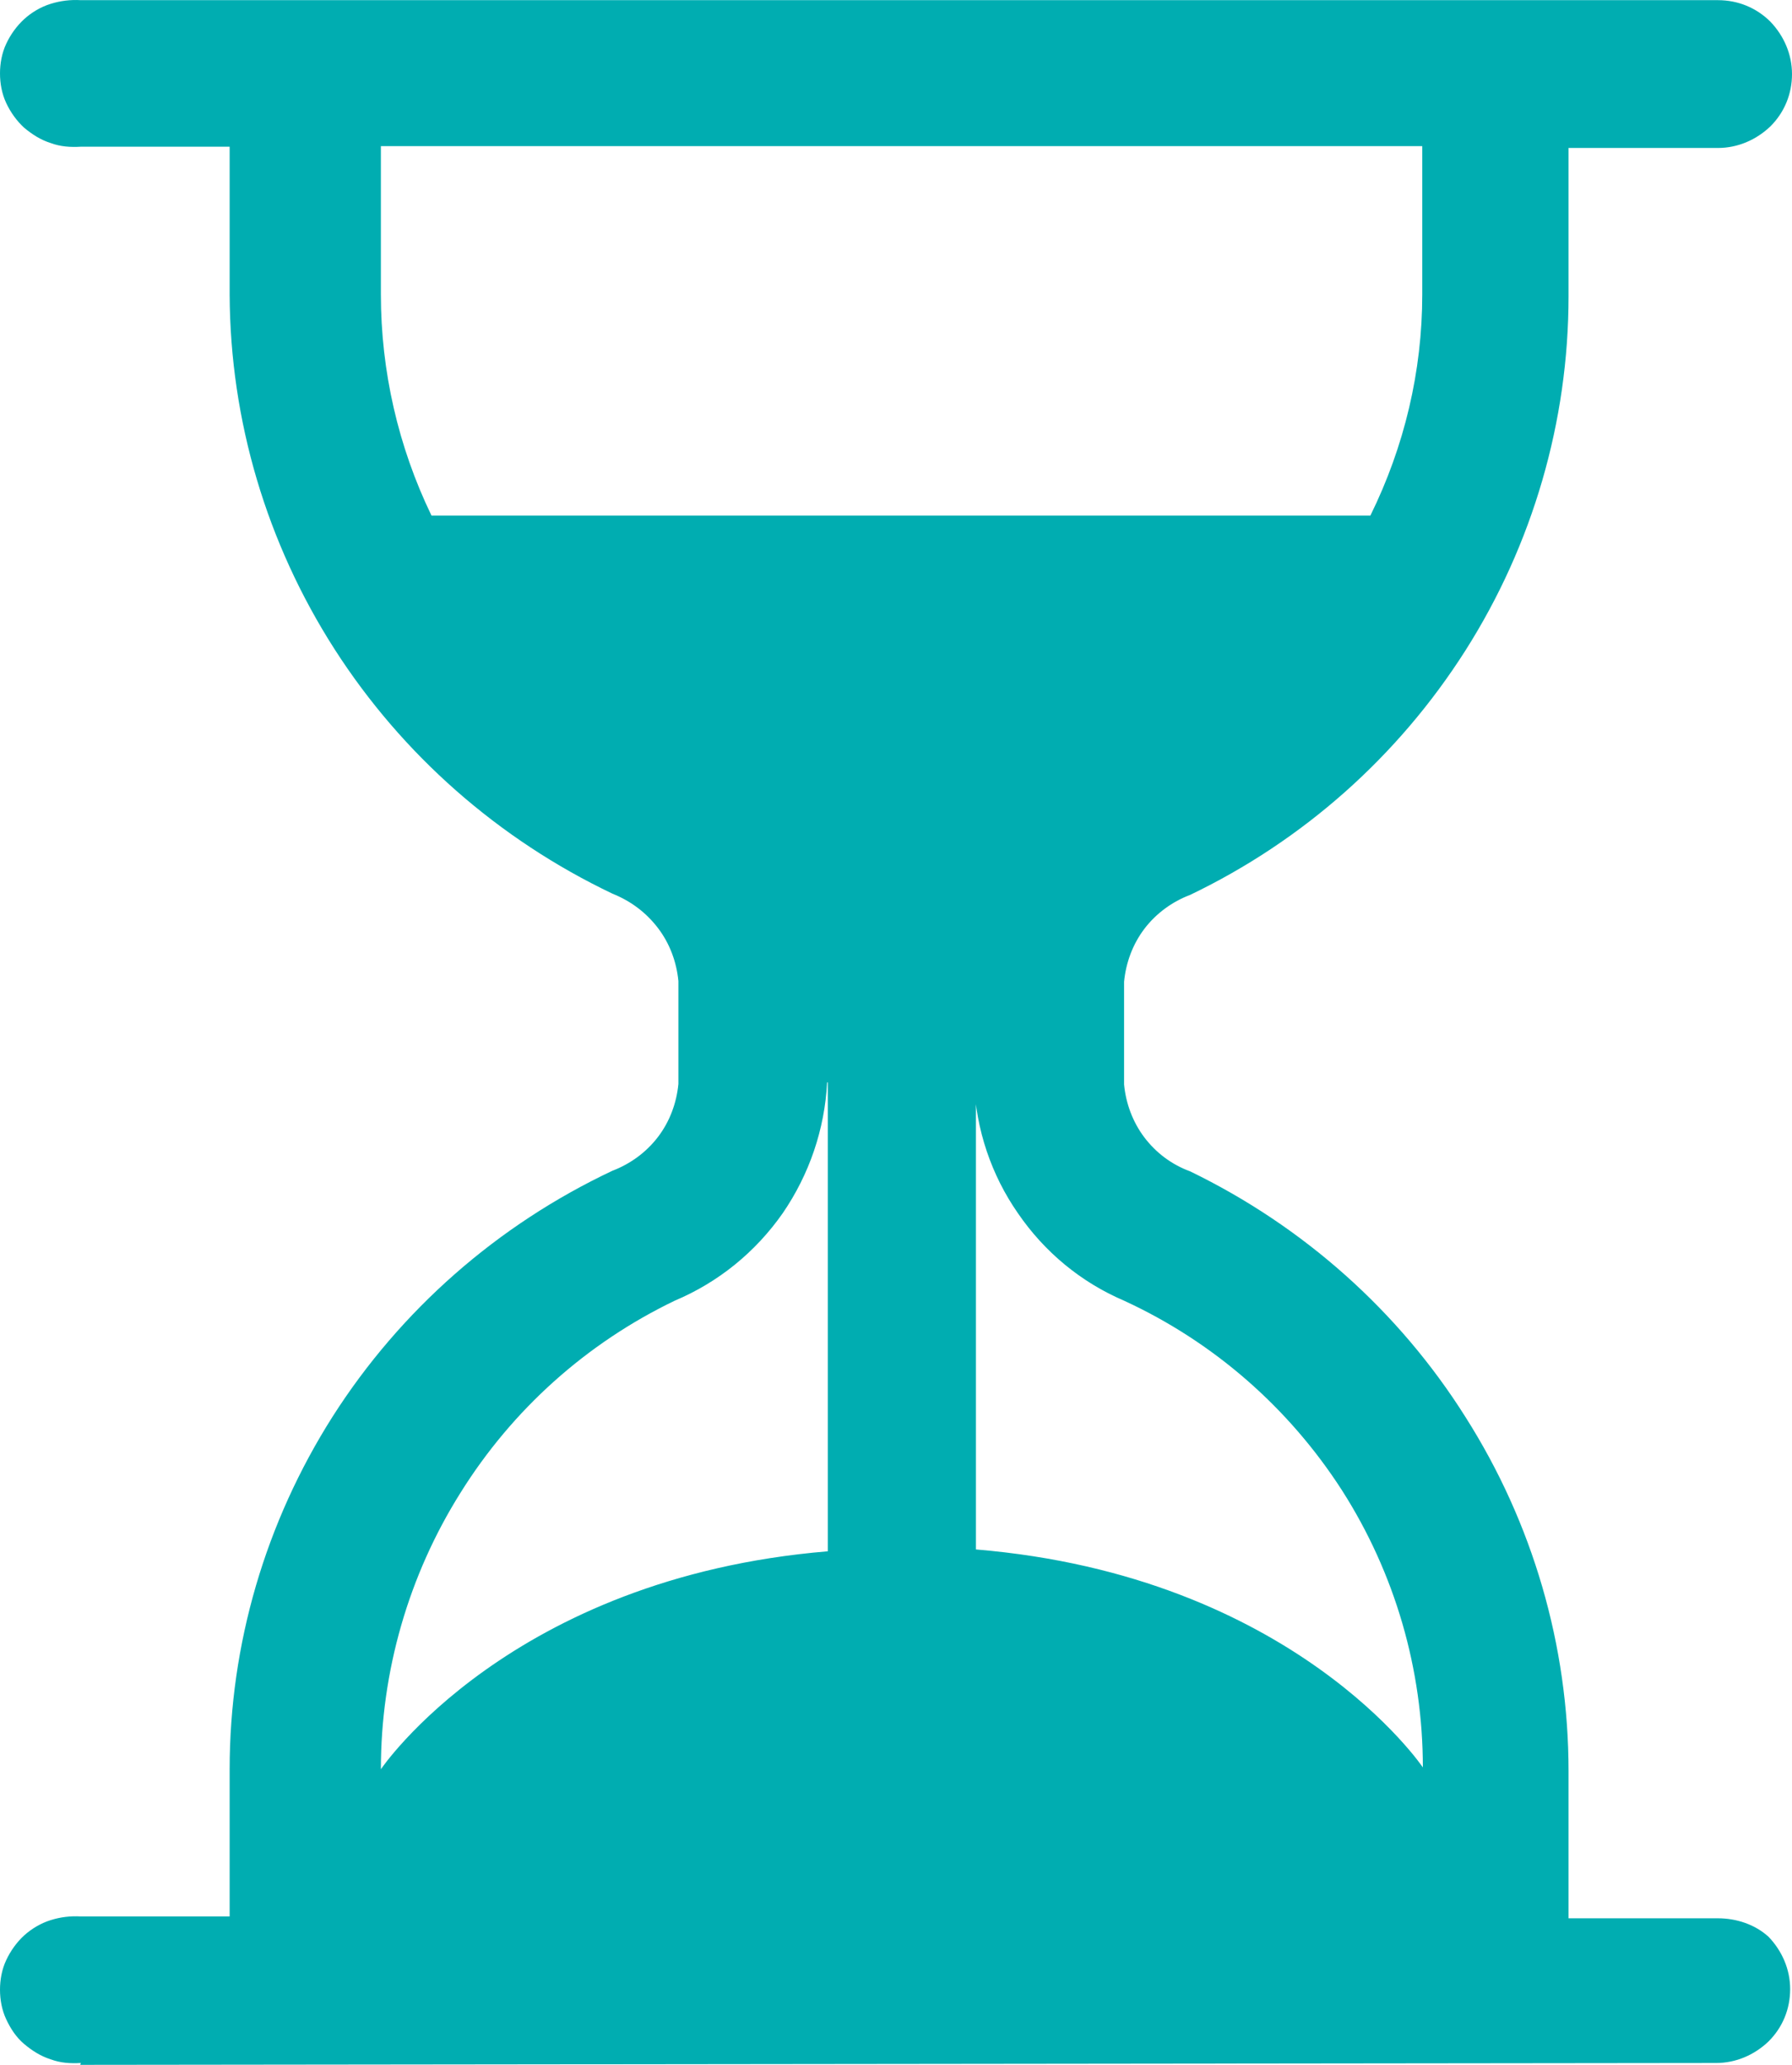 <svg width="33" height="38" viewBox="0 0 33 38" fill="none" xmlns="http://www.w3.org/2000/svg">
<path d="M1.489 37.966C1.296 37.977 1.114 37.966 0.932 37.898C0.75 37.841 0.591 37.739 0.443 37.615C0.296 37.49 0.193 37.331 0.114 37.161C0.034 36.991 0 36.799 0 36.617C0 36.436 0.034 36.243 0.114 36.074C0.193 35.904 0.307 35.745 0.443 35.62C0.58 35.496 0.75 35.394 0.932 35.337C1.114 35.28 1.296 35.258 1.489 35.269H4.229V32.56C4.229 30.26 4.888 28.016 6.127 26.067C7.378 24.107 9.162 22.543 11.277 21.546C11.606 21.421 11.902 21.206 12.118 20.922C12.334 20.639 12.459 20.299 12.493 19.948V18.055C12.459 17.704 12.334 17.364 12.118 17.081C11.902 16.797 11.618 16.582 11.277 16.446C9.185 15.449 7.412 13.896 6.161 11.947C4.911 9.998 4.24 7.743 4.229 5.431V2.7H1.489C1.296 2.711 1.114 2.7 0.932 2.632C0.75 2.575 0.591 2.473 0.443 2.349C0.307 2.224 0.193 2.065 0.114 1.895C0.034 1.725 0 1.533 0 1.351C0 1.17 0.034 0.977 0.114 0.807C0.193 0.637 0.307 0.479 0.443 0.354C0.58 0.229 0.75 0.127 0.932 0.071C1.114 0.014 1.296 -0.008 1.489 0.003H31.636C32 0.003 32.341 0.139 32.602 0.399C32.852 0.66 33 1 33 1.363C33 1.725 32.864 2.065 32.602 2.326C32.341 2.575 32 2.723 31.636 2.723H28.885V5.454C28.885 7.754 28.226 10.021 26.987 11.97C25.747 13.919 23.997 15.471 21.917 16.469C21.587 16.593 21.291 16.809 21.075 17.092C20.86 17.375 20.734 17.715 20.7 18.067V19.959C20.734 20.31 20.86 20.65 21.075 20.934C21.291 21.217 21.576 21.432 21.917 21.557C23.997 22.565 25.759 24.129 26.987 26.078C28.226 28.028 28.885 30.283 28.885 32.594V35.303H31.636C31.977 35.303 32.318 35.416 32.568 35.643C32.818 35.904 32.966 36.243 32.966 36.606C32.966 36.969 32.83 37.309 32.568 37.569C32.307 37.819 31.966 37.966 31.602 37.966L1.478 38L1.489 37.966ZM7.014 2.689V5.42C7.014 6.825 7.332 8.219 7.946 9.488H25.236C25.861 8.219 26.191 6.836 26.191 5.42V2.689H7.014ZM15.232 19.914C15.187 20.786 14.903 21.613 14.414 22.327C13.914 23.041 13.232 23.597 12.425 23.937C10.799 24.719 9.435 25.942 8.48 27.472C7.525 28.991 7.014 30.759 7.014 32.56C7.014 32.56 9.39 29.036 15.244 28.549V19.925L15.232 19.914ZM17.972 19.914V28.515C23.826 29.002 26.202 32.526 26.202 32.526C26.202 30.725 25.691 28.957 24.713 27.427C23.735 25.908 22.349 24.696 20.7 23.937C19.905 23.597 19.234 23.041 18.745 22.327C18.256 21.625 17.972 20.786 17.938 19.925L17.983 19.902L17.972 19.914Z" fill="#00ADB1"/>
</svg>
